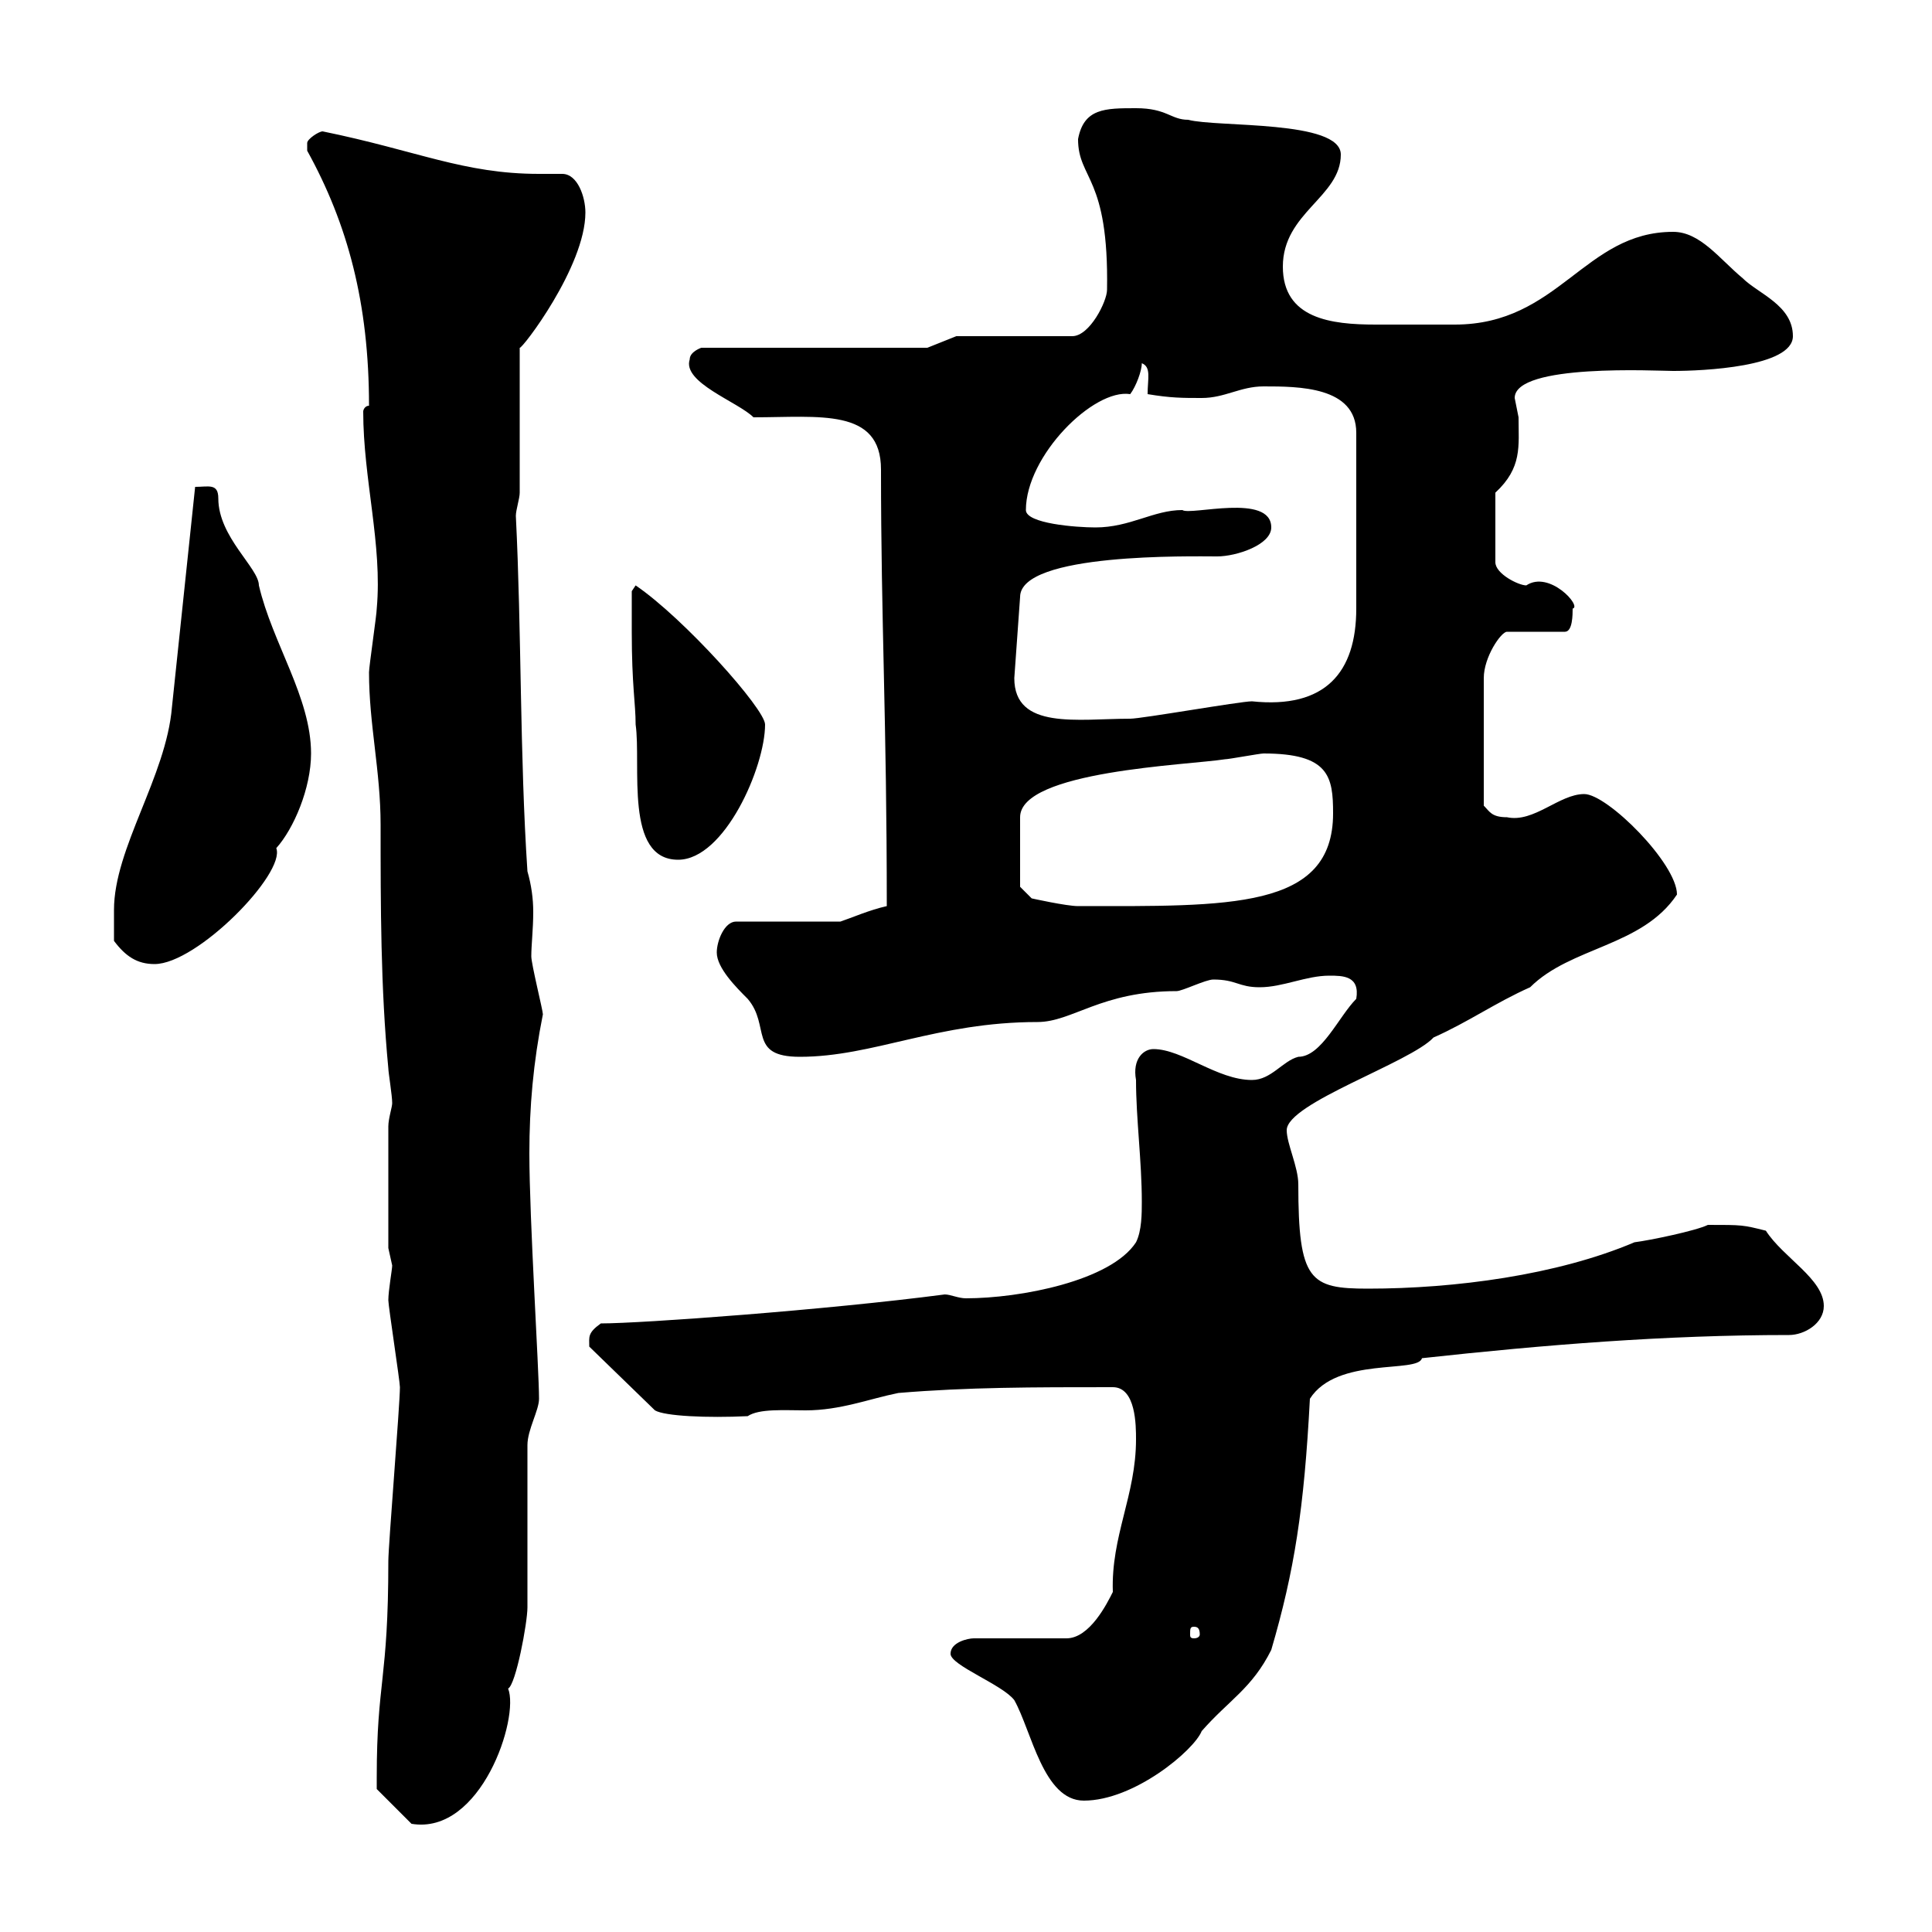 <svg xmlns="http://www.w3.org/2000/svg" xmlns:xlink="http://www.w3.org/1999/xlink" width="300" height="300"><path d="M58.50 276C58.50 276.60 58.50 277.80 58.50 277.80L63.90 283.20C74.70 285 80.70 266.70 78.90 262.20C80.10 261.60 81.90 252 81.90 249.60L81.90 224.40C81.90 222 83.70 219 83.70 217.20C83.70 212.70 82.20 189.30 82.20 179.10C82.20 171.90 82.80 165 84.30 157.50C84.30 156.90 82.50 149.70 82.50 148.50C82.50 146.70 82.80 144.30 82.80 141.60C82.80 139.50 82.50 137.40 81.90 135.30C80.70 117.30 81 98.10 80.10 80.10C80.10 79.20 80.70 77.40 80.70 76.50L80.70 54C81 54.30 90.90 41.40 90.90 33C90.90 30.60 89.70 27 87.30 27C86.10 27 84.60 27 83.70 27C72 27 64.80 23.40 50.10 20.40C49.50 20.40 47.70 21.60 47.70 22.20C47.70 23.40 47.70 23.40 47.70 23.40C54 34.80 57.30 47.10 57.30 63C56.70 63 56.40 63.60 56.40 63.90C56.40 74.40 59.40 84.60 58.50 94.50C58.50 95.40 57.30 103.50 57.30 104.40C57.30 112.50 59.10 119.70 59.10 128.10C59.10 140.70 59.10 153.30 60.30 165.90C60.30 166.50 60.90 170.10 60.90 171.30C60.90 171.90 60.30 173.70 60.30 174.90L60.30 193.80C60.30 193.80 60.90 196.50 60.90 196.50C60.90 197.10 60.30 200.40 60.30 201.90C60.30 202.80 62.10 214.50 62.10 215.40C62.10 218.10 60.30 240 60.30 242.40C60.30 261 58.50 261 58.50 276ZM147.60 256.80C147.60 258.60 155.70 261.60 157.50 264C160.20 268.80 162 279.60 168.30 279.60C176.10 279.60 185.40 271.80 186.60 268.80C190.80 264 194.40 262.20 197.40 256.20C201 243.90 202.50 234.30 203.40 217.20C207.60 210.60 220.20 213.30 220.80 210.90C240 208.80 258.60 207.30 277.80 207.30C280.20 207.30 283.20 205.50 283.20 202.80C283.20 198.60 276.90 195.30 274.20 191.10C270.60 190.20 270.60 190.20 265.20 190.20C263.40 191.10 256.20 192.60 253.80 192.90C241.80 198 225.90 200.10 212.40 200.10C203.40 200.10 201.60 198.90 201.60 183.90C201.60 181.20 199.80 177.60 199.80 175.50C199.80 171.30 219 165 222.60 161.10C228 158.70 232.20 155.70 237.60 153.30C243.90 147 255 147 260.40 138.90C260.40 134.10 249.60 123.30 246 123.30C242.10 123.30 238.20 127.80 234 126.90C231.60 126.90 231.30 126 230.40 125.10L230.40 105.30C230.40 102 233.10 98.10 234 98.10L243 98.10C244.20 98.10 244.20 95.40 244.20 94.50C245.70 94.20 240.60 88.50 237 90.90C235.80 90.90 232.20 89.10 232.20 87.30L232.20 76.50C236.40 72.60 235.80 69.30 235.80 64.80C235.80 64.80 235.20 61.80 235.20 61.80C235.20 56.40 257.40 57.60 259.80 57.60C264.30 57.60 278.40 57 278.40 52.20C278.40 47.40 273 45.60 270.60 43.20C267 40.20 264 36 259.80 36C246 36 242.10 50.40 225.90 50.40C223.80 50.40 221.40 50.40 219.60 50.40C217.80 50.40 215.70 50.40 213.60 50.40C206.70 50.40 199.20 49.50 199.20 41.40C199.20 33 208.20 30.60 208.20 24C208.20 18.60 189 19.80 184.50 18.60C181.80 18.60 181.20 16.80 176.40 16.80C171.60 16.80 168.30 16.80 167.40 21.60C167.40 27.90 172.20 27.30 171.90 45C171.90 46.80 169.20 52.20 166.50 52.20L148.50 52.20L144 54L108.90 54C108.90 54 107.10 54.60 107.10 55.80C105.90 59.40 114.60 62.40 117 64.80C127.20 64.80 136.80 63.30 136.80 72.90C136.80 96.60 137.70 111.90 137.70 140.70C135 141.30 132.30 142.50 130.50 143.10L114.30 143.10C112.50 143.10 111.30 146.10 111.30 147.90C111.30 150.30 114.30 153.30 116.10 155.10C119.70 159.30 116.10 164.10 124.20 164.10C135.60 164.10 145.50 158.70 161.10 158.70C166.50 158.70 171 153.90 182.70 153.90C183.60 153.90 187.20 152.10 188.40 152.10C192 152.10 192.30 153.30 195.60 153.30C199.20 153.30 202.80 151.50 206.40 151.50C208.50 151.50 211.20 151.50 210.60 155.10C207.90 157.80 205.20 164.10 201.60 164.10C199.20 164.70 197.40 167.70 194.40 167.70C189 167.70 183.60 162.90 179.10 162.90C177.60 162.90 175.80 164.40 176.40 167.70C176.40 173.70 177.30 180.30 177.30 186.60C177.30 188.40 177.30 191.10 176.40 192.90C172.50 198.90 158.40 201.60 150 201.60C148.80 201.60 147.60 201 146.70 201C128.40 203.40 99.60 205.50 93.30 205.50C91.20 207 91.50 207.60 91.50 209.10L101.70 219C103.20 219.90 109.80 220.20 116.10 219.90C117.90 218.70 121.80 219 125.10 219C130.50 219 135 217.20 139.50 216.30C150.30 215.40 160.20 215.40 172.80 215.40C176.40 215.40 176.40 221.40 176.40 223.50C176.40 232.20 172.50 238.50 172.80 247.20C171.90 249 169.20 254.40 165.60 254.40L151.20 254.40C150.30 254.40 147.60 255 147.60 256.80ZM185.40 252.60C186 252.60 186.30 252.90 186.30 253.80C186.30 254.10 186 254.40 185.40 254.40C184.80 254.40 184.80 254.10 184.80 253.80C184.80 252.90 184.80 252.60 185.40 252.60ZM17.70 146.10C19.50 148.50 21.30 149.70 24 149.70C30.60 149.70 44.40 135.60 42.90 131.70C45.60 128.70 48.30 122.40 48.30 117C48.30 108.30 42.30 99.90 40.20 90.90C40.20 88.20 33.90 83.40 33.90 77.40C33.90 75 32.40 75.60 30.30 75.60L26.70 109.80C25.80 120.60 17.70 131.70 17.70 141.30C17.70 142.50 17.70 144.90 17.70 146.10ZM158.40 137.70L158.40 126.90C158.40 119.70 184.50 118.80 190.20 117.90C190.80 117.90 195.60 117 196.20 117C206.40 117 207 120.60 207 126.30C207 141.30 190.80 140.70 167.40 140.70C165.60 140.70 160.20 139.50 160.20 139.50ZM98.10 98.10C98.10 106.50 98.70 109.20 98.70 112.50C99.60 118.80 96.90 133.50 105.30 133.50C112.50 133.50 118.80 119.10 118.80 112.50C118.80 110.10 106.20 96 98.70 90.90L98.10 91.80C98.10 91.80 98.10 96.30 98.10 98.10ZM157.50 105.30L158.40 92.70C158.40 85.80 185.10 86.40 189 86.40C192 86.40 197.40 84.60 197.40 81.90C197.40 76.50 184.80 80.10 183.60 79.20C179.10 79.20 175.50 81.90 170.10 81.90C167.10 81.90 159.30 81.30 159.30 79.20C159.30 70.80 169.80 60.30 175.50 61.20C176.40 60 177.30 57.60 177.30 56.40C178.80 57 178.20 58.80 178.20 61.20C181.80 61.80 183.60 61.80 186.60 61.80C190.20 61.80 192.60 60 196.20 60C201.60 60 210.60 60 210.60 67.20L210.60 94.50C210.60 104.40 205.80 110.10 194.40 108.90C192.60 108.90 177.30 111.60 175.50 111.60C167.40 111.60 157.50 113.40 157.50 105.30Z"/></svg>